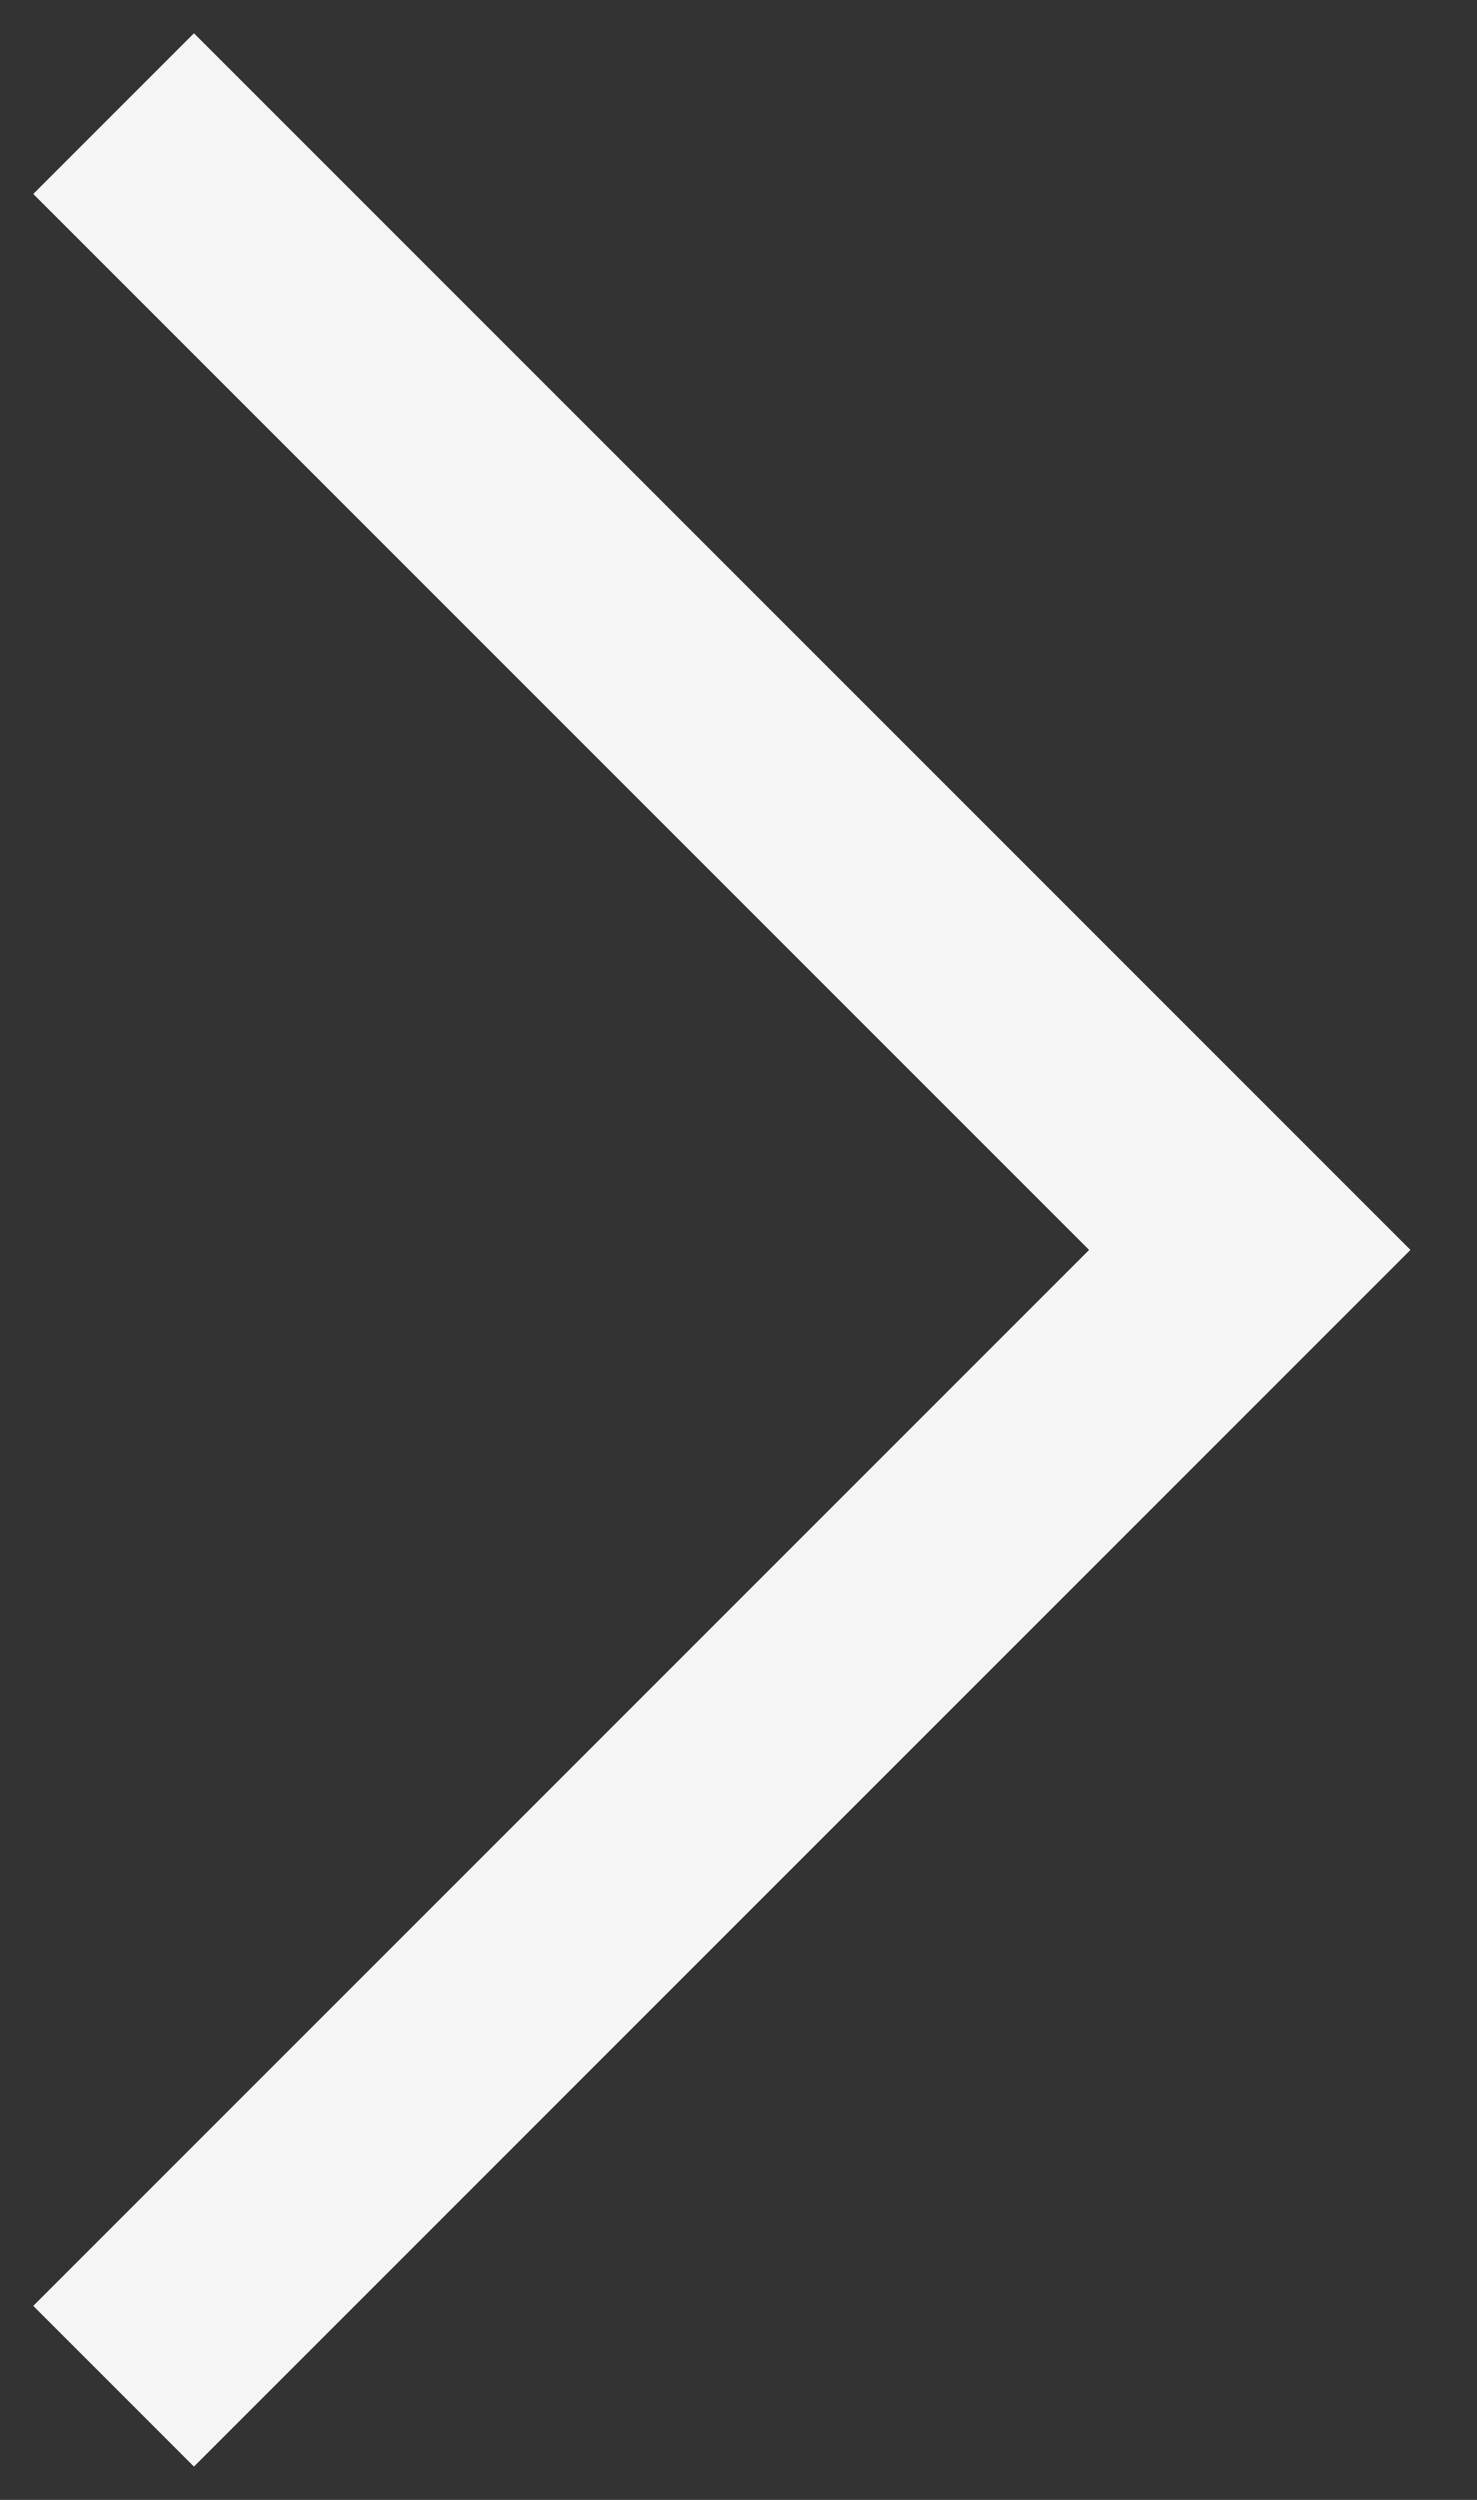 <?xml version="1.0" encoding="UTF-8"?>
<svg xmlns="http://www.w3.org/2000/svg" xmlns:xlink="http://www.w3.org/1999/xlink" width="13px" height="22px" viewBox="0 0 13 22">
  <rect x="0" y="0" width="13" height="22" fill="#333333" stroke="none"/>
  <!-- Generator: sketchtool 52.5 (67469) - http://www.bohemiancoding.com/sketch -->
  <title>1A8155A4-4F14-408B-8776-22C37C893C1F</title>
  <desc>Created with sketchtool.</desc>
  <g id="Pages" stroke="none" stroke-width="1" fill="none" fill-rule="evenodd">
    <g id="Desktop-_-1920-_-Startseite" transform="translate(-1026, -772)" fill-rule="nonzero" stroke="#F5F5F5" stroke-width="2">
      <g id="Slider" transform="translate(240, 100)">
        <g id="Slider-Item">
          <g id="directionNav" transform="translate(643, 673)">
            <polyline id="arrow-next" transform="translate(149, 10) scale(-1, 1) rotate(90) translate(-149, -10) " points="139 5 149 15 159 5"></polyline>
          </g>
        </g>
      </g>
    </g>
  </g>
</svg>

